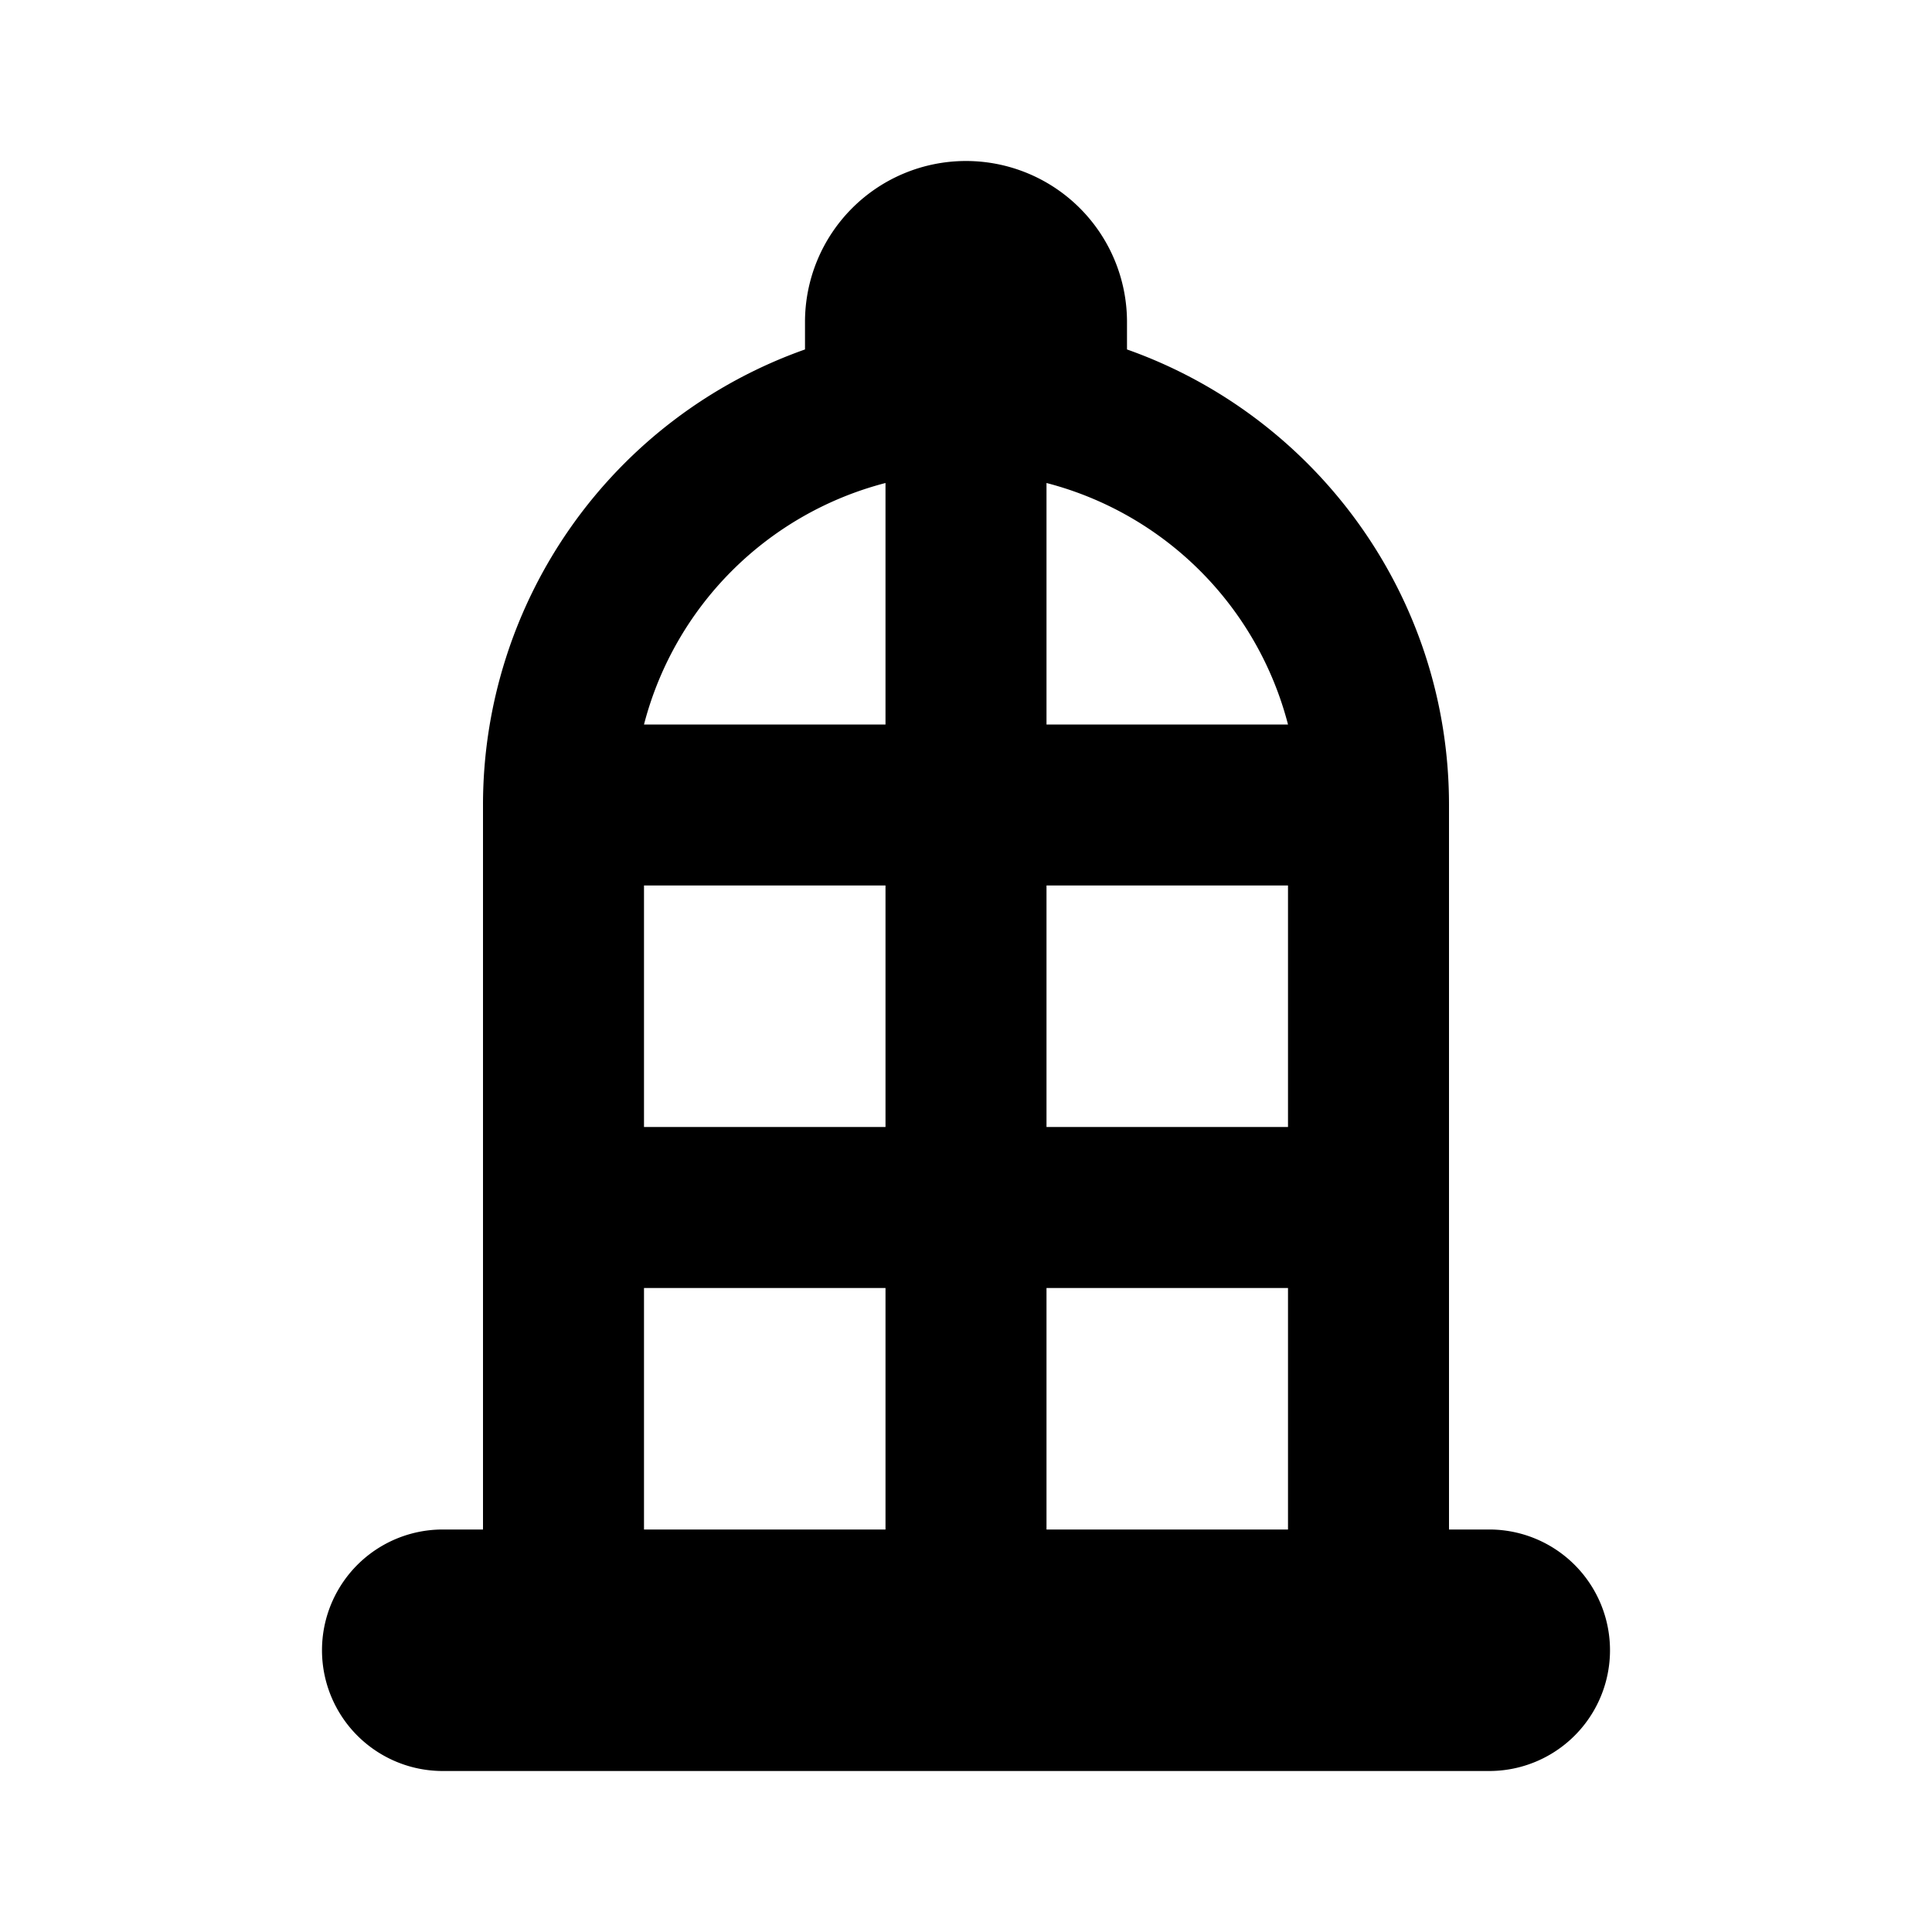 <?xml version="1.0" encoding="iso-8859-1"?>
<!-- Generator: www.svgicons.com -->
<svg xmlns="http://www.w3.org/2000/svg" width="800" height="800" viewBox="0 0 24 24">
<path fill="currentColor" fill-rule="evenodd" d="M14 4.341c2.33.824 4 3.047 4 5.659v9h.5a1.5 1.5 0 0 1 0 3h-13a1.5 1.5 0 0 1 0-3H6v-9a6.002 6.002 0 0 1 4-5.659V4a2 2 0 1 1 4 0zM16 11v3h-3v-3zm0-2h-3V6a4.183 4.183 0 0 1 3 3m-8 2h3v3H8zm0-2a4.183 4.183 0 0 1 3-3v3zm8 7v3h-3v-3zm-8 0h3v3H8z"/>
</svg>